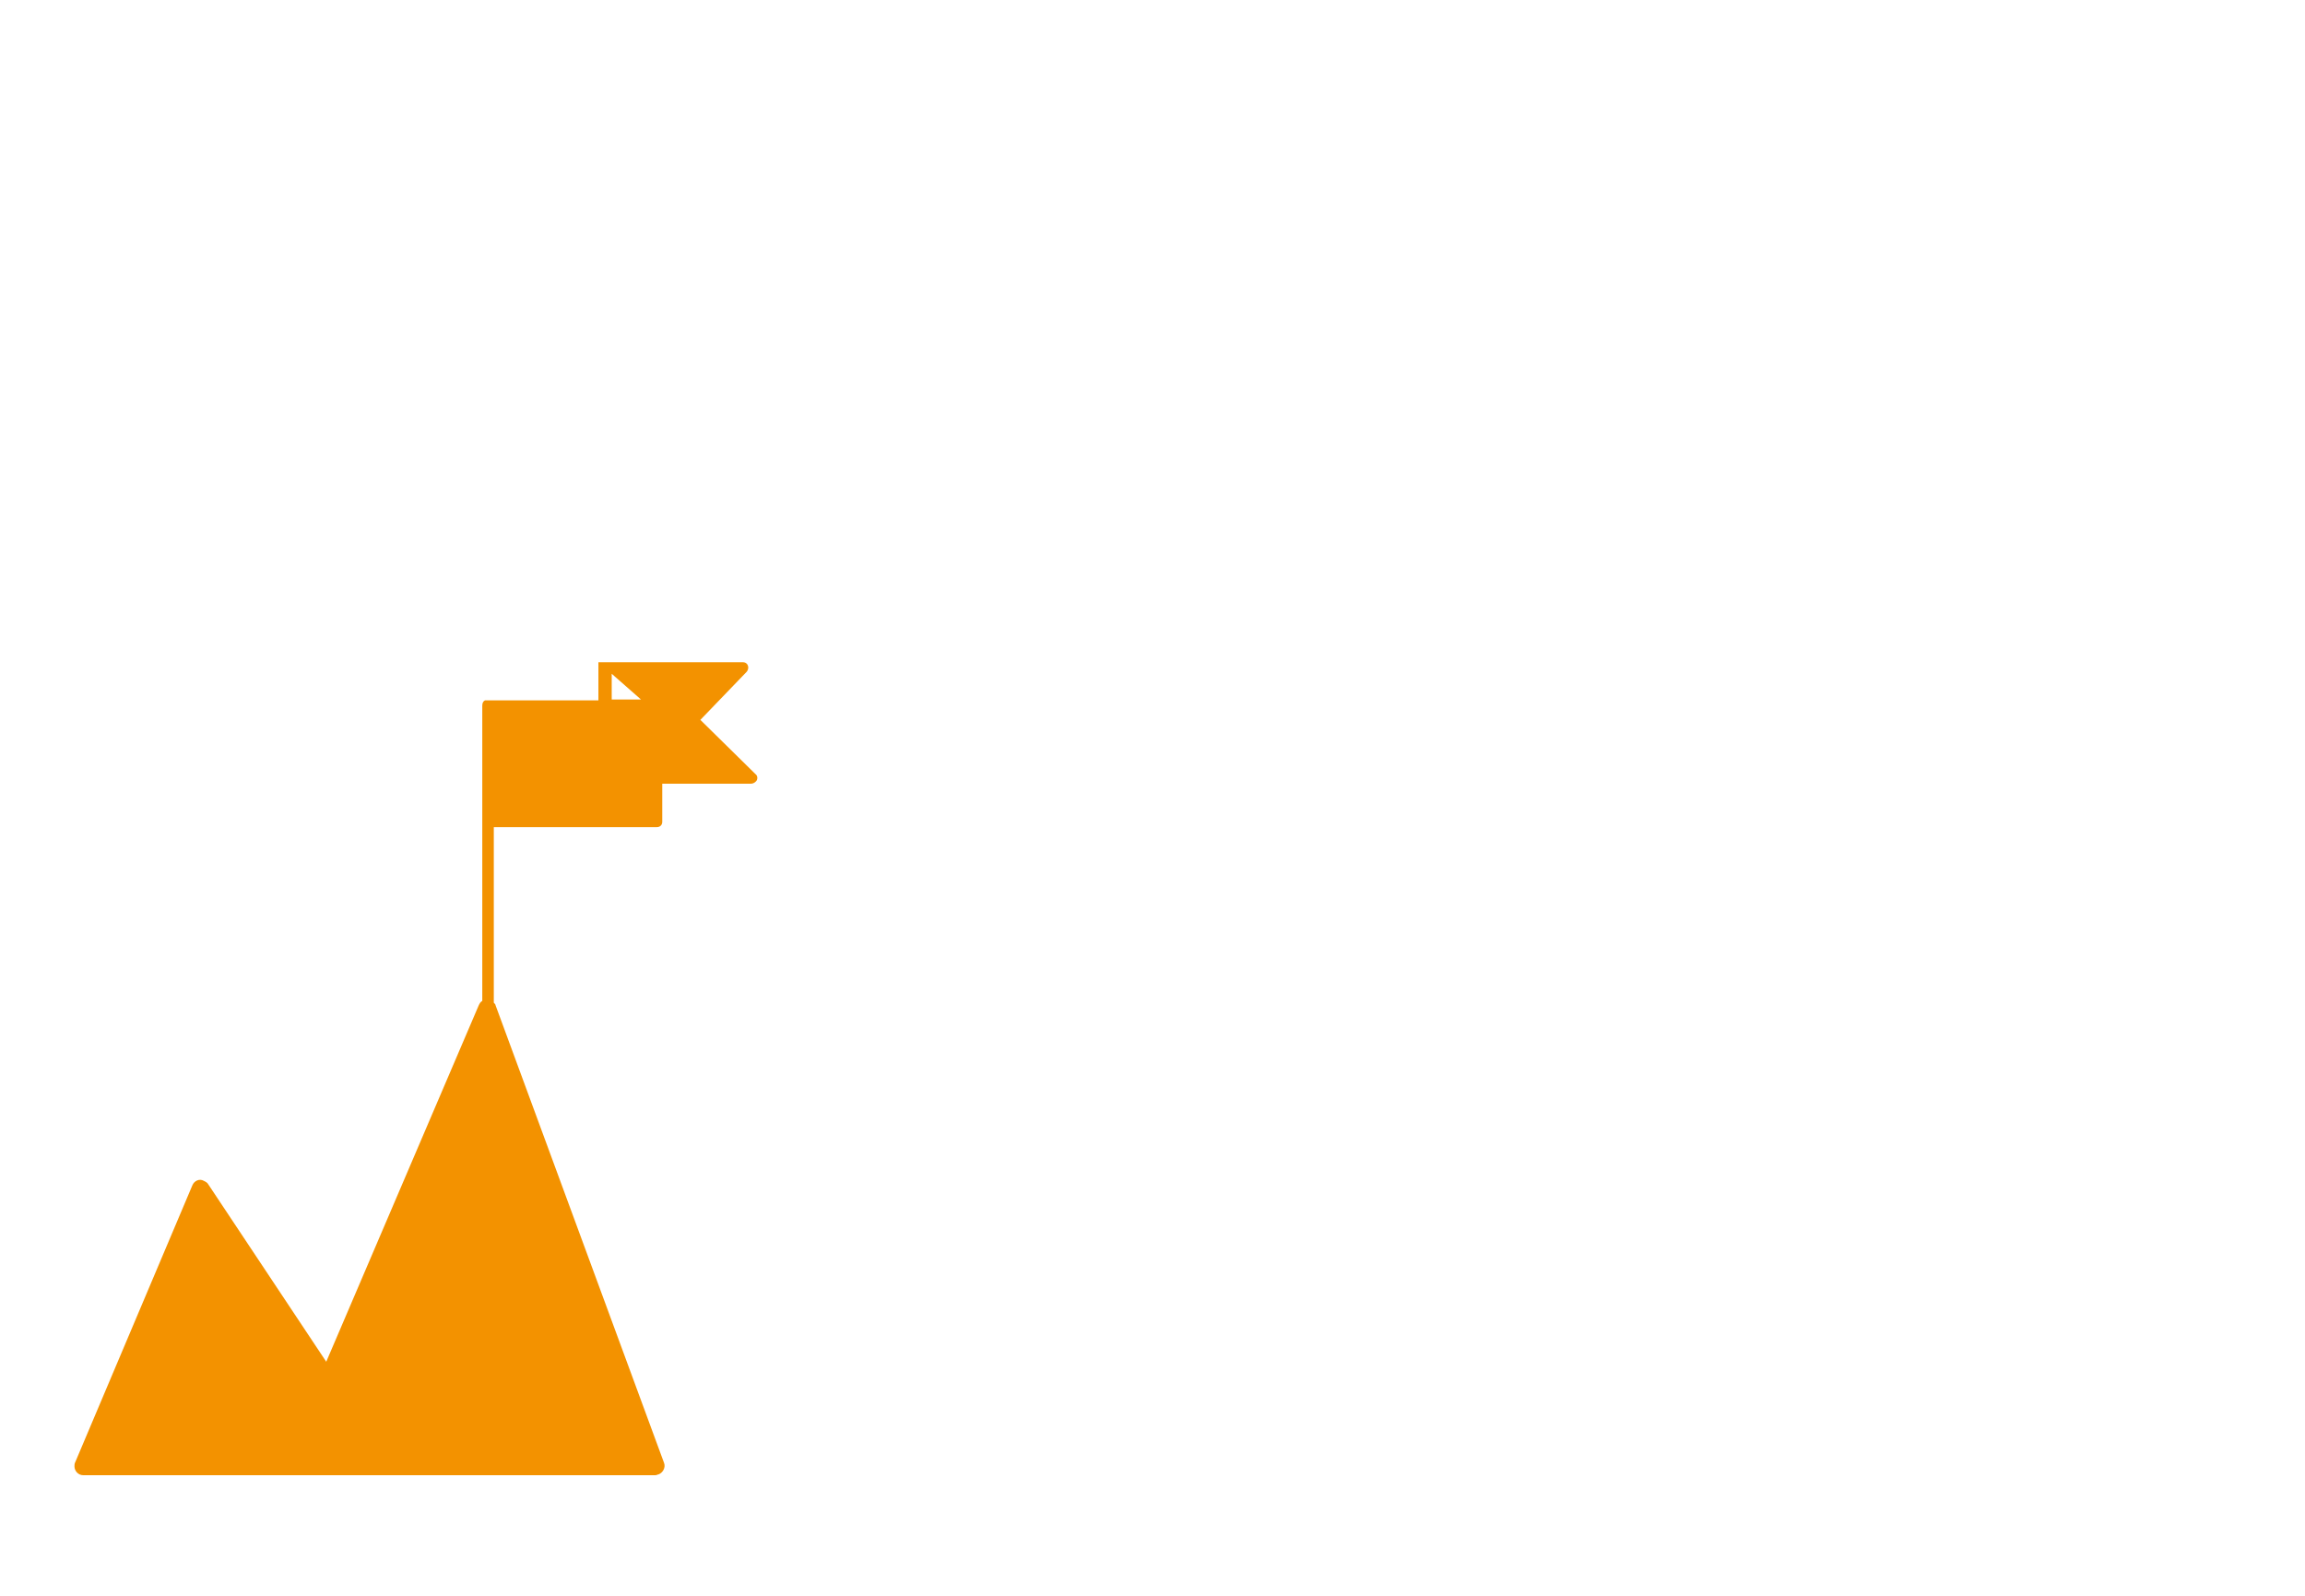 <?xml version="1.0" encoding="utf-8"?>
<!-- Generator: Adobe Illustrator 26.5.3, SVG Export Plug-In . SVG Version: 6.00 Build 0)  -->
<svg version="1.1" id="Calque_1" xmlns="http://www.w3.org/2000/svg" xmlns:xlink="http://www.w3.org/1999/xlink" x="0px" y="0px"
	 width="260px" height="180px" viewBox="0 0 260 180" enable-background="new 0 0 260 180" xml:space="preserve">
<path fill="#F39200" d="M54.7,79L54.7,79L54.7,79L54.7,79L54.7,79L54.7,79L54.7,79L54.7,79l0.1,0l0,0l0,0h0l0,0h0l0,0h0h0l0,0h0h0h0
	h0h0h0h12.7v-4.3h0v0v0v0v0v0v0v0v0v0v0v0v0h0v0v0v0v0v0l0,0v0v0v0l0,0v0v0v0h0v0v0l0,0v0v0l0,0v0l0,0v0v0l0,0l0,0v0v0l0,0l0,0v0
	l0,0v0h0v0l0,0v0h0v0h0v0l0,0l0,0v0l0,0h0v0l0,0l0,0l0,0l0,0l0,0l0,0h0v0h0v0l0,0h0l0,0h0v0h0v0h0v0h0l0,0h0l0,0l0,0h0l0,0h0l0,0h0
	l0,0h0h0v0h0h0v0h0l0,0h0h0l0,0h0h0l0,0h0h0h0h0l0,0h0h0h0l0,0h0h0h0h0h0h0l0,0h0h0h0h0h0h0h0h16.3c0.4,0,0.6,0.3,0.6,0.6
	c0,0.2-0.1,0.4-0.2,0.5L79,81.2l6.2,6.1c0.3,0.2,0.3,0.7,0,0.9c-0.1,0.1-0.3,0.2-0.5,0.2h-10v4.3c0,0.4-0.3,0.6-0.6,0.6H55.7v19.8
	c0.1,0.1,0.2,0.2,0.2,0.3l19,51.6c0.2,0.5-0.1,1.1-0.6,1.3c-0.1,0-0.2,0.1-0.4,0.1H9.4c-0.6,0-1-0.5-1-1c0-0.2,0-0.3,0.1-0.5
	l13.2-31.2c0.2-0.5,0.8-0.8,1.3-0.5c0.2,0.1,0.4,0.2,0.5,0.4l13.3,20L54,113.4c0.1-0.2,0.2-0.4,0.4-0.5V92.7v0V79.6
	C54.4,79.3,54.5,79.1,54.7,79 M69,78.9h3.3L69,76V78.9z"/>
<path fill="#F29102" d="M44.8,86.2C44.9,86.2,44.7,86.2,44.8,86.2"/>
</svg>

